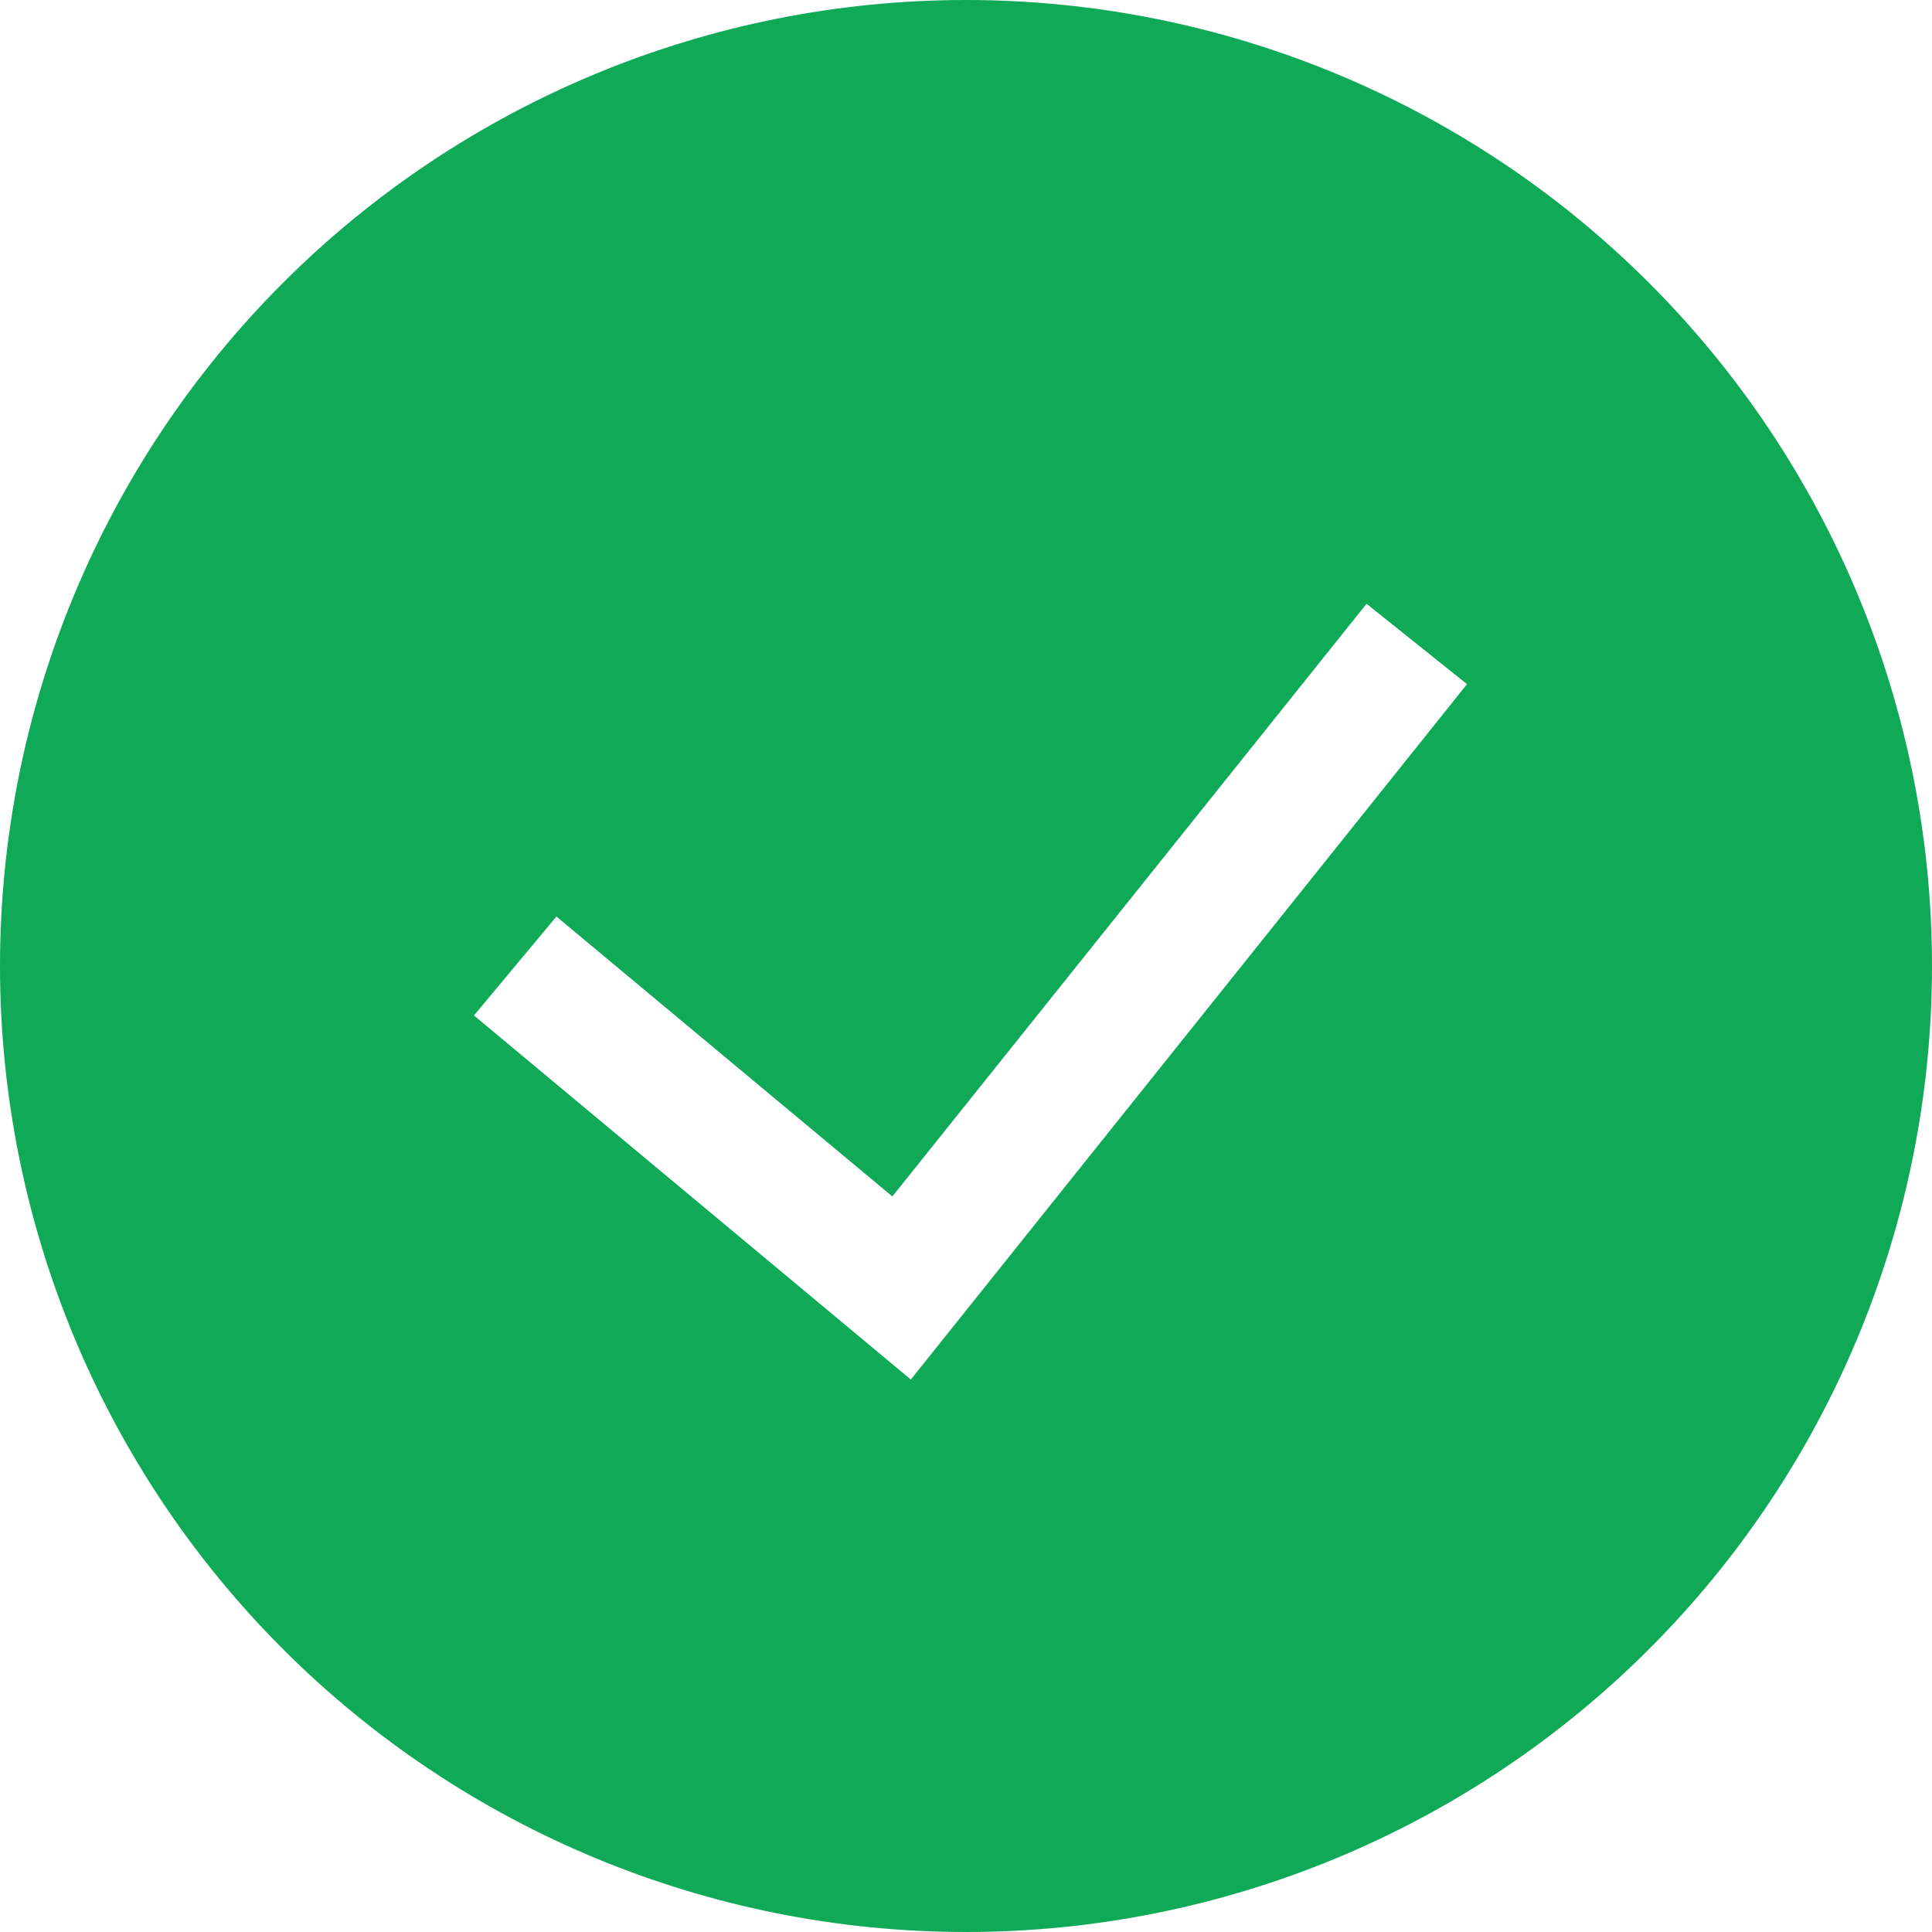 <svg width="25" height="25" viewBox="0 0 25 25" fill="none" xmlns="http://www.w3.org/2000/svg">
<g id="teenyicons:tick-circle-solid" clip-path="url(#clip0_1_64)">
<path id="Vector" fill-rule="evenodd" clip-rule="evenodd" d="M0 12.5C0 9.185 1.317 6.005 3.661 3.661C6.005 1.317 9.185 0 12.5 0C15.815 0 18.995 1.317 21.339 3.661C23.683 6.005 25 9.185 25 12.5C25 15.815 23.683 18.995 21.339 21.339C18.995 23.683 15.815 25 12.5 25C9.185 25 6.005 23.683 3.661 21.339C1.317 18.995 0 15.815 0 12.5ZM11.787 17.85L18.983 8.853L17.683 7.813L11.547 15.482L7.2 11.86L6.133 13.14L11.787 17.852V17.85Z" fill="#0FA958"/>
</g>
<defs>
<clipPath id="clip0_1_64">
<rect width="25" height="25" fill="white"/>
</clipPath>
</defs>
</svg>
